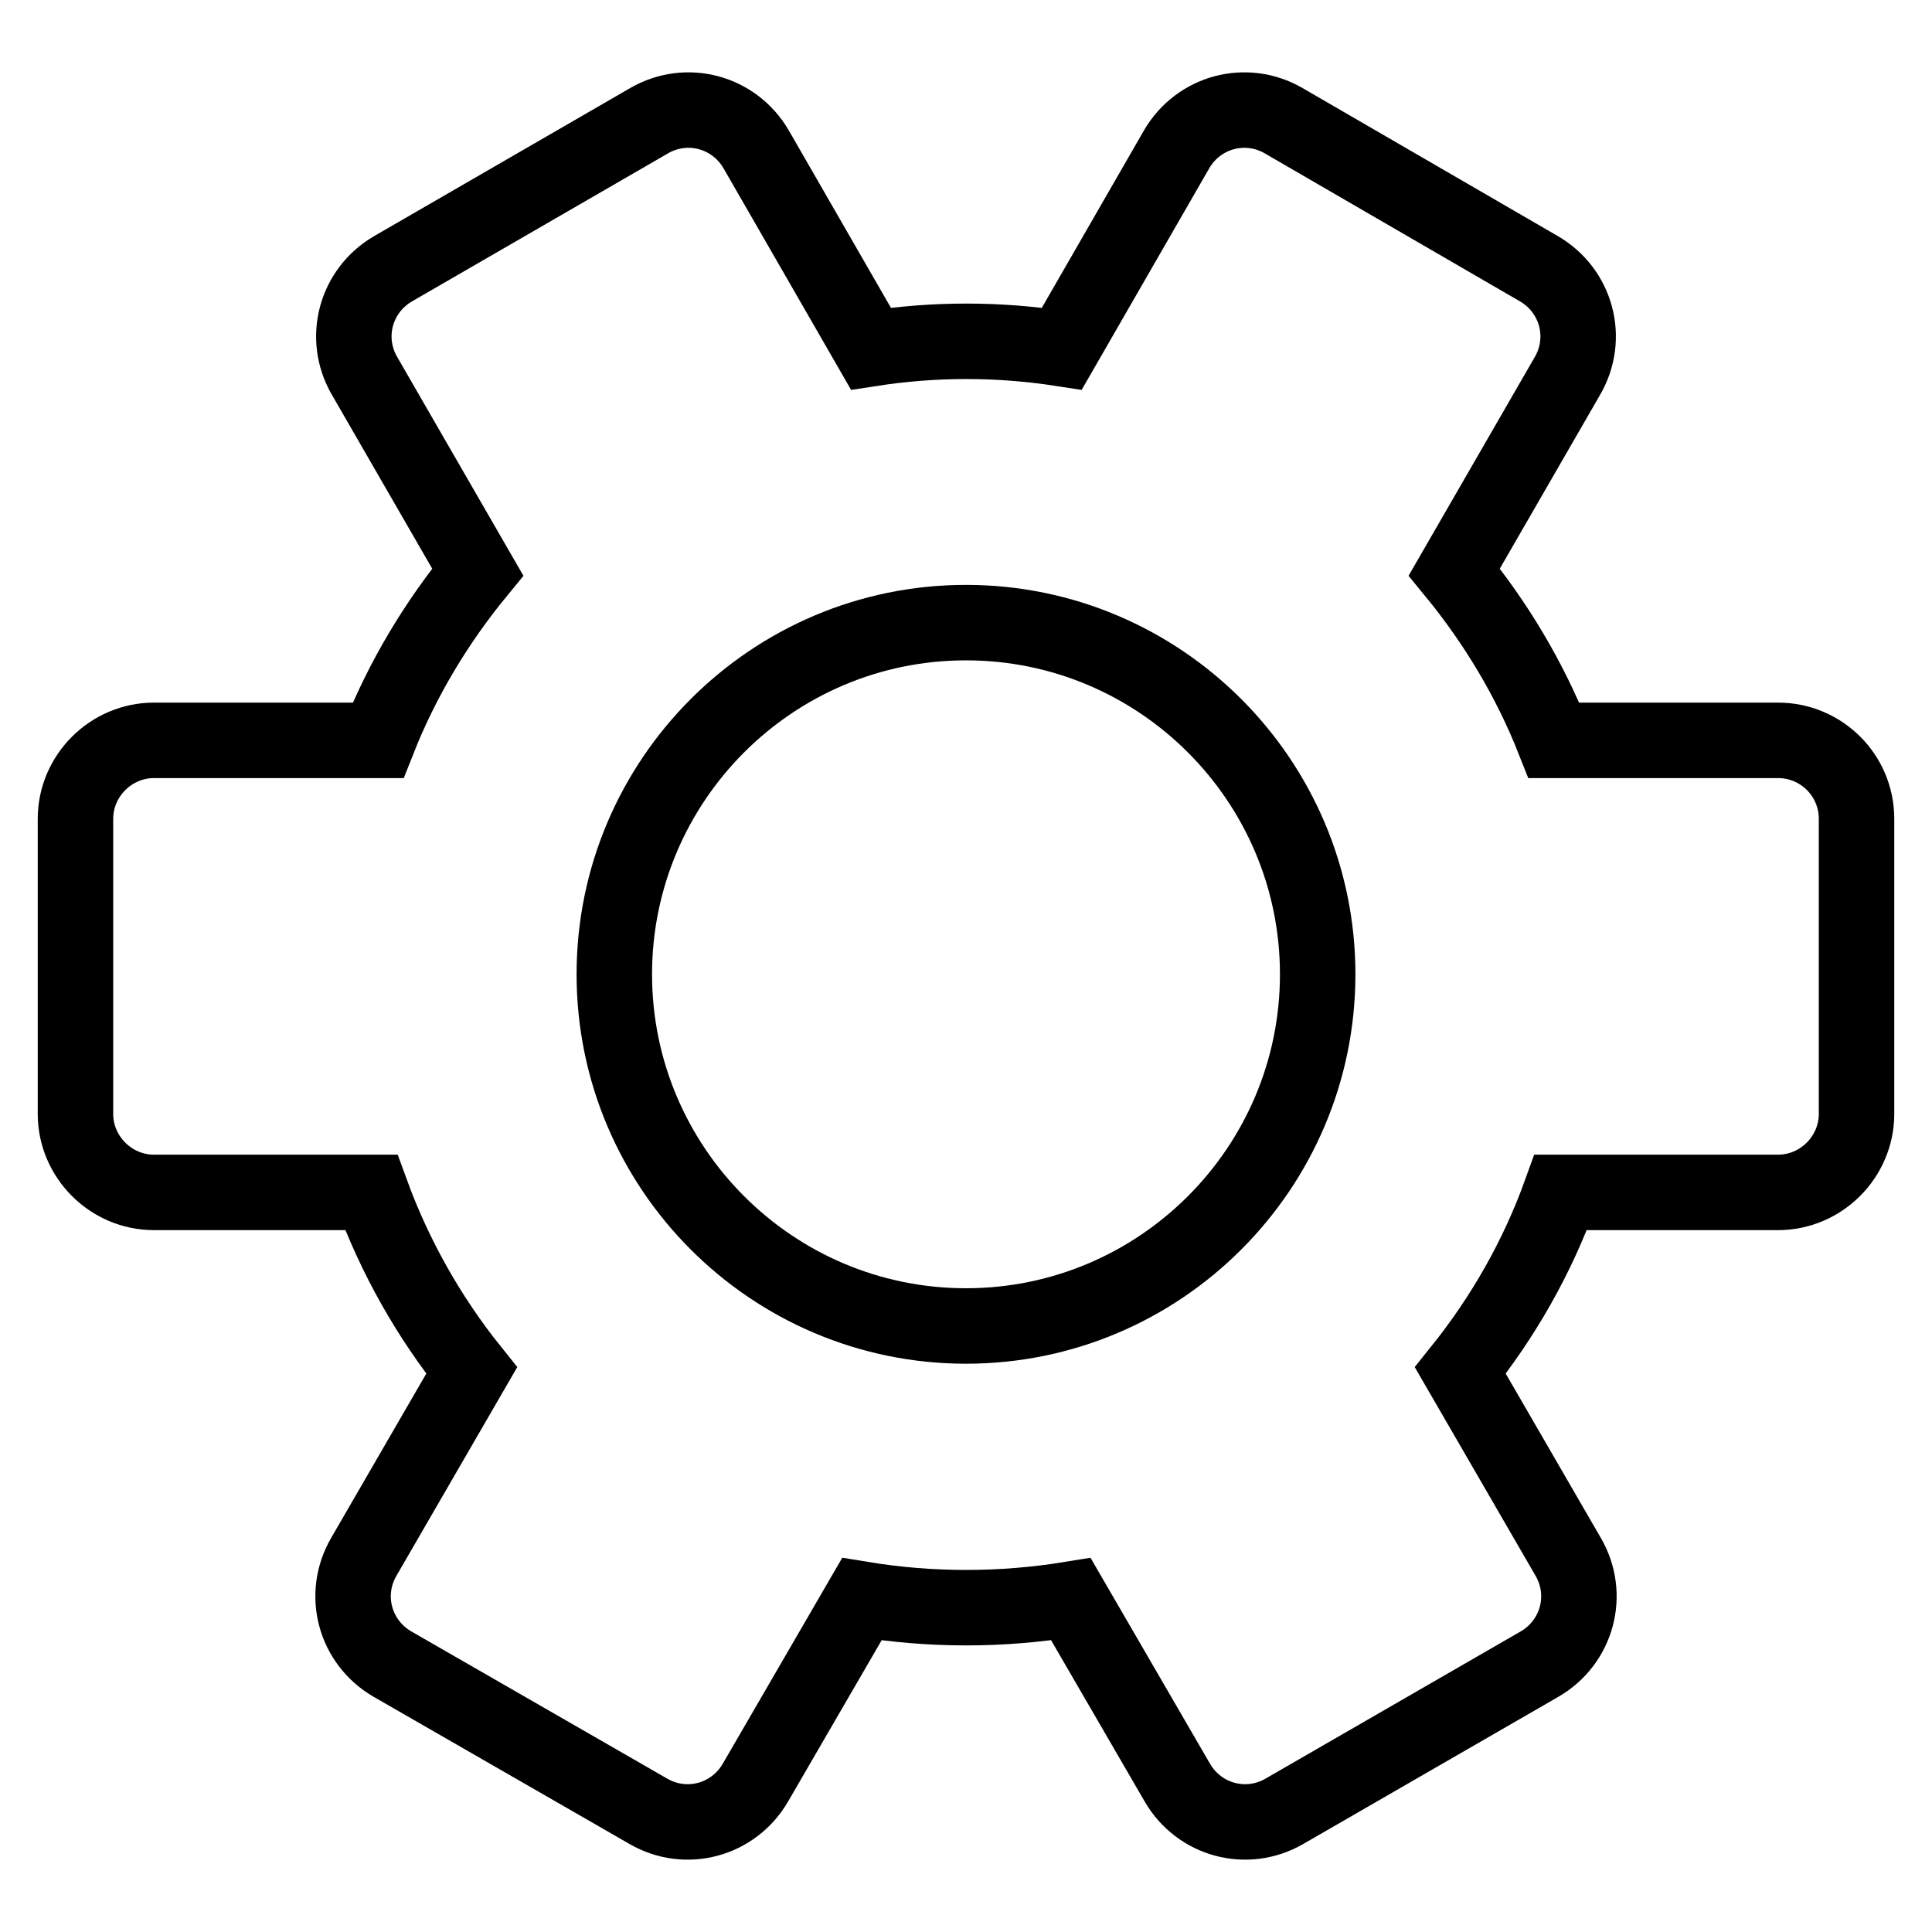 <?xml version="1.0" encoding="utf-8"?>
<!-- Svg Vector Icons : http://www.onlinewebfonts.com/icon -->
<!DOCTYPE svg PUBLIC "-//W3C//DTD SVG 1.1//EN" "http://www.w3.org/Graphics/SVG/1.1/DTD/svg11.dtd">
<svg version="1.1" xmlns="http://www.w3.org/2000/svg" xmlns:xlink="http://www.w3.org/1999/xlink" x="0px" y="0px" viewBox="0 0 256 256" enable-background="new 0 0 256 256" xml:space="preserve">
<g> <path stroke-width="10" fill-opacity="0" stroke="#000000"  d="M235.6,98.1h-29.7c-3.2-8.1-7.7-15.6-13.2-22.3l15-26c2.9-5,1.2-11.3-3.8-14.2L170.1,16 c-5-2.9-11.3-1.2-14.2,3.8l-15.2,26.4c-8.4-1.3-16.9-1.3-25.3,0l-15.2-26.4c-2.9-5-9.2-6.7-14.2-3.8L52.1,35.6 c-5,2.9-6.7,9.2-3.8,14.2l15,26c-5.5,6.7-10,14.2-13.2,22.3H20.4c-5.7,0-10.4,4.7-10.4,10.4l0,0v39.1c0,5.7,4.7,10.4,10.4,10.4l0,0 h28.8c3.1,8.5,7.6,16.5,13.3,23.6l-14.3,24.7c-2.9,5-1.2,11.3,3.8,14.2L85.9,240c5,2.9,11.3,1.2,14.2-3.8l14.1-24.3 c9.1,1.5,18.5,1.5,27.7,0l14.1,24.3c2.9,5,9.2,6.7,14.2,3.8l33.8-19.5c5-2.9,6.7-9.2,3.8-14.2c0,0,0,0,0,0l-14.3-24.7 c5.7-7.1,10.2-15,13.3-23.6h28.8c5.7,0,10.4-4.7,10.4-10.4l0,0v-39.1C246,102.7,241.3,98.1,235.6,98.1 C235.6,98.1,235.6,98.1,235.6,98.1L235.6,98.1z M174.6,129.1c0,25.7-20.9,46.6-46.6,46.6c-25.7,0-46.6-20.9-46.6-46.6 c0-25.7,20.9-46.6,46.6-46.6C153.7,82.5,174.6,103.4,174.6,129.1z"/></g>
</svg>